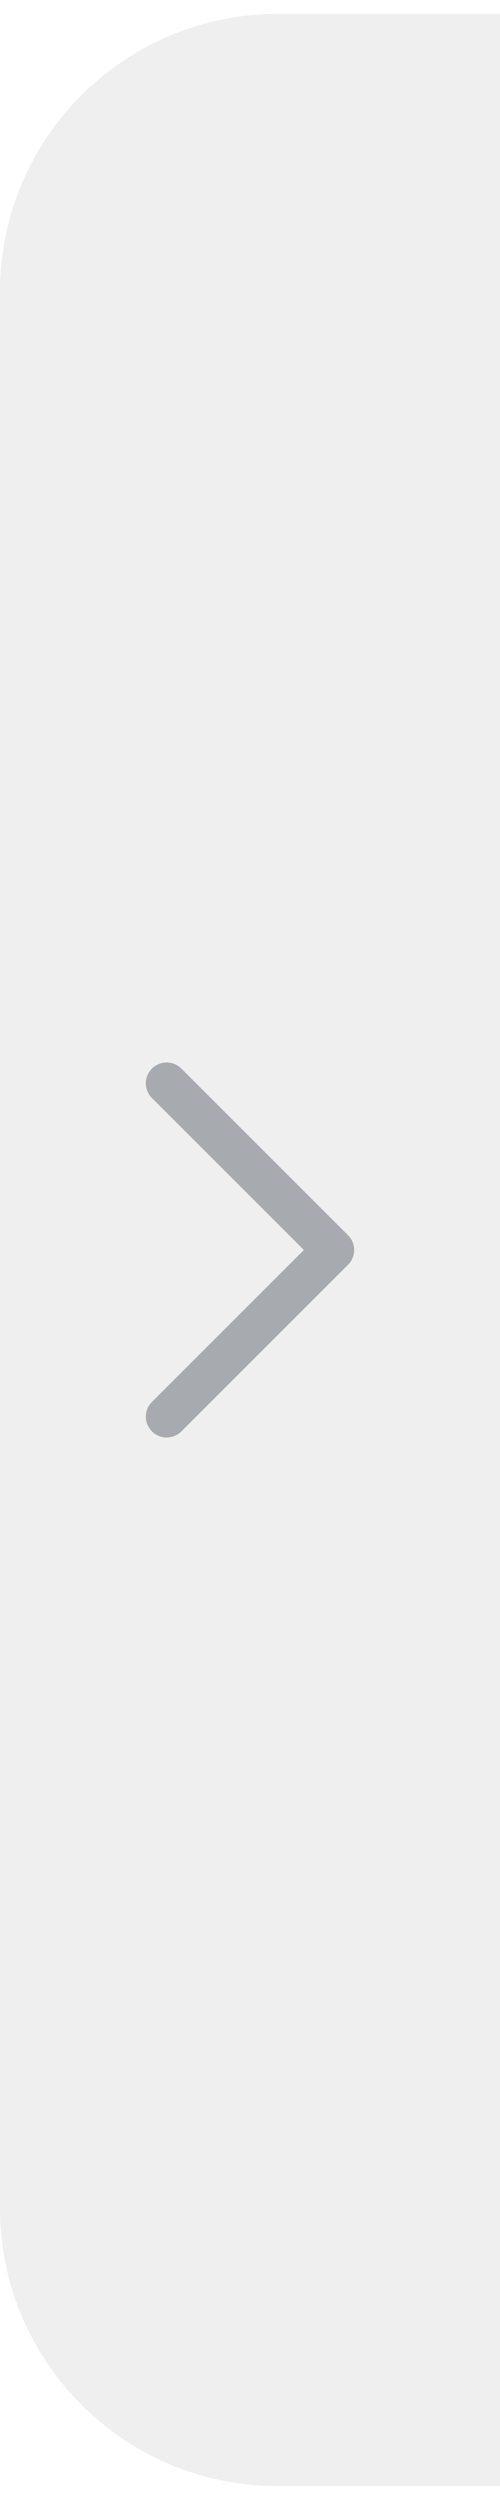 <svg width="18" height="90" viewBox="0 0 18 90" fill="none" xmlns="http://www.w3.org/2000/svg">
<g opacity="0.5">
<g clip-path="url(#clip0_874_8455)">
<path d="M18 0.5H10C4.477 0.5 0 4.977 0 10.5V79.5C0 85.023 4.477 89.5 10 89.5H18V0.5Z" fill="#E0E0E0"/>
<path d="M6 39L12 45L6 51" stroke="#50565E" stroke-width="1.5" stroke-linecap="round" stroke-linejoin="round"/>
</g>
</g>
<defs>
<clipPath id="clip0_874_8455">
<path d="M18 0.5H10C4.477 0.5 0 4.977 0 10.5V79.5C0 85.023 4.477 89.5 10 89.5H18V0.5Z" fill="white"/>
</clipPath>
</defs>
</svg>
